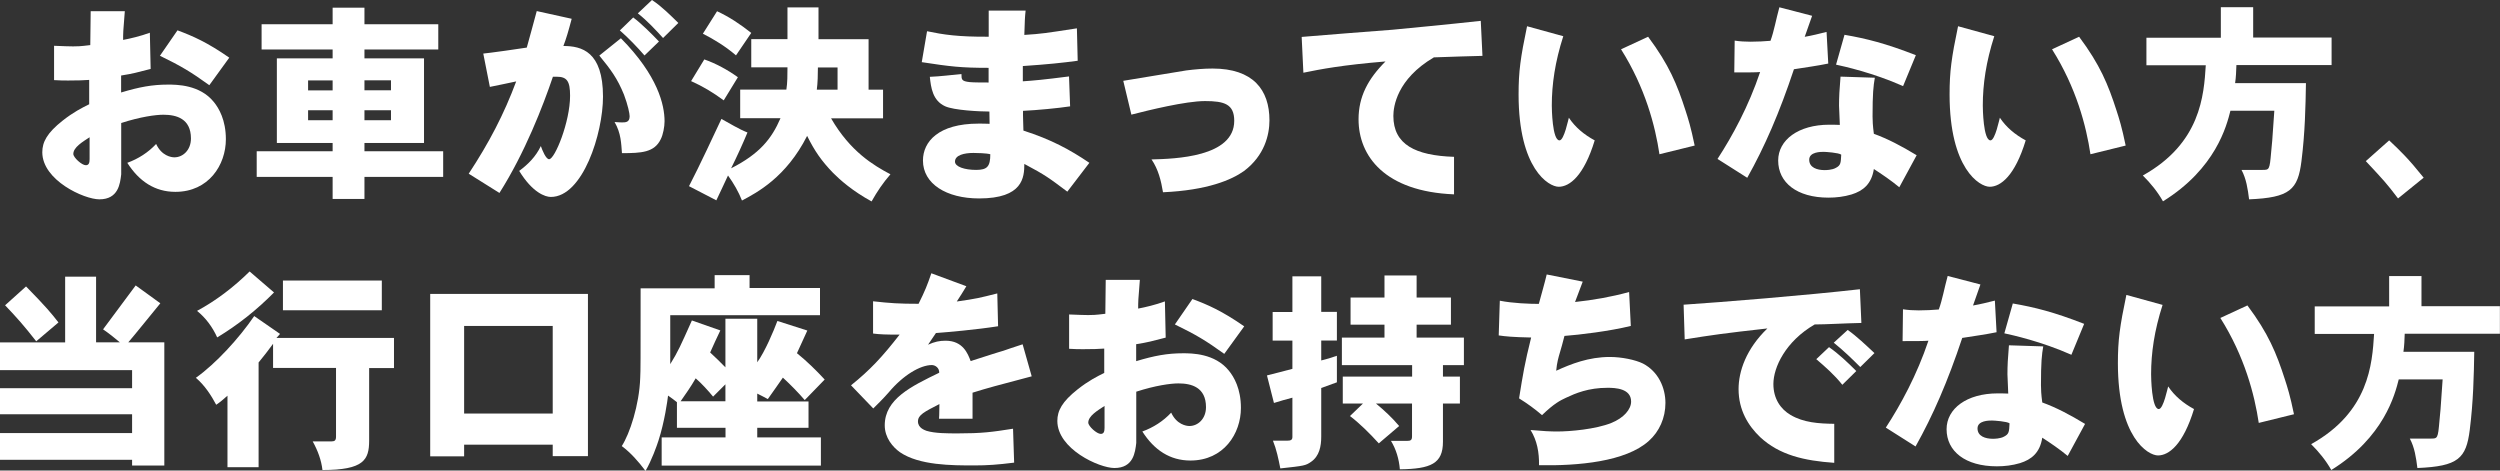 <?xml version="1.0" encoding="UTF-8"?><svg id="b" xmlns="http://www.w3.org/2000/svg" width="250.58" height="47.16" viewBox="0 0 250.58 47.16"><rect x="0" y="0" width="250.58" height="47.16" fill="#333333" stroke="none"/><defs><style>.d{fill:#fff;stroke-width:0px;}</style></defs><g id="c"><path class="d" d="M12.51,1.13c-.17,1.98-.17,2.25-.17,2.87.7-.13,1.76-.38,2.68-.72l.08,3.63c-1.49.38-1.66.45-2.96.66v1.7c1.83-.55,3.12-.79,4.7-.79.85,0,3.19,0,4.59,1.74.51.62,1.21,1.81,1.21,3.74,0,2.57-1.72,5.27-5.06,5.27-2.04,0-3.63-1.04-4.82-2.91,1.1-.4,2.1-1.04,2.89-1.89.55,1.19,1.51,1.34,1.83,1.34.85,0,1.66-.72,1.66-1.89,0-2-1.47-2.38-2.76-2.38-.79,0-2.32.21-4.23.83v5.14c-.11.94-.28,2.51-2.19,2.51-1.53,0-5.72-1.91-5.72-4.72,0-1.02.47-1.93,2.04-3.17,1.08-.85,1.93-1.28,2.66-1.64v-2.44c-.49.04-1.21.06-2.1.06-.4,0-.83,0-1.42-.04v-3.44c1.04.04,1.51.06,1.91.06.38,0,.7,0,1.72-.13,0-.51.04-2.91.04-3.4h3.42ZM8.99,13.75c-.72.47-1.64,1.02-1.64,1.68,0,.36.85,1.13,1.25,1.13.32,0,.38-.26.38-.62v-2.19ZM17.79,3.04c1.53.57,2.96,1.19,5.19,2.74l-2,2.76c-1.83-1.32-2.81-1.91-4.95-2.95l1.76-2.55Z"/><path class="d" d="M36.53.77v1.66h7.4v2.53h-7.4v.89h5.97v8.48h-5.97v.83h7.89v2.57h-7.89v2.21h-3.19v-2.21h-7.61v-2.57h7.61v-.83h-5.59V5.85h5.59v-.89h-7.12v-2.53h7.12V.77h3.19ZM30.88,8.06v1h2.46v-1h-2.46ZM30.88,12.05h2.46v-1h-2.46v1ZM36.53,9.05h2.66v-1h-2.66v1ZM36.53,11.05v1h2.66v-1h-2.66Z"/><path class="d" d="M57.3,1.89c-.32,1.21-.55,2-.83,2.72,1.83,0,3.97.55,3.97,5.08,0,3.68-2.02,10.05-5.23,10.05-.55,0-1.83-.42-3.17-2.61.89-.66,1.66-1.42,2.17-2.49.15.43.51,1.32.83,1.32.57,0,2.1-3.74,2.1-6.36,0-1.45-.3-1.91-1.34-1.91h-.38c-1,2.95-2.81,7.63-5.36,11.65l-3.08-1.93c2.04-3.1,3.53-5.95,4.76-9.25-.42.08-2.25.49-2.64.55l-.66-3.34c.34-.02,4.02-.53,4.36-.6.17-.57.85-3.12,1-3.66l3.49.77ZM62.23,3.83c3.72,3.76,4.38,6.7,4.38,8.33,0,.55-.15,1.34-.38,1.79-.64,1.34-1.96,1.4-3.89,1.4-.08-.96-.08-1.98-.74-3.12.3.02.53.04.72.04.38,0,.79,0,.79-.62,0-.25-.17-1.11-.57-2.17-.66-1.62-1.32-2.51-2.47-3.91l2.17-1.74ZM63.48,1.76c.77.57,1.85,1.64,2.57,2.4l-1.45,1.4c-.68-.79-1.64-1.79-2.47-2.51l1.34-1.3ZM65.35,0c1,.66,1.89,1.57,2.64,2.3l-1.53,1.51c-.7-.77-1.59-1.74-2.53-2.47l1.42-1.34Z"/><path class="d" d="M82.04.74v3.19h5.02v5.06h1.45v2.87h-5.21c1.93,3.34,4.27,4.72,5.95,5.61-.74.85-1.34,1.74-1.89,2.72-1.93-1.06-3.15-2.15-3.85-2.85-1.17-1.21-1.85-2.19-2.61-3.72-2.1,4.15-5.02,5.68-6.53,6.48-.34-.87-.83-1.72-1.4-2.51-.38.79-.76,1.66-1.17,2.49l-2.74-1.42c1.08-2.08,2.53-5.21,3.25-6.74.87.47,1.7,1,2.61,1.36-.47,1.13-1.04,2.38-1.64,3.59,2.85-1.45,4.06-2.95,4.95-5.02h-4.04v-2.87h4.63c.11-.68.11-1.51.11-2.23h-3.63v-2.83h3.63V.74h3.1ZM70.58,5.95c1.15.4,2.34,1.04,3.38,1.79l-1.42,2.32c-1.04-.77-2.12-1.42-3.27-1.93l1.32-2.17ZM71.88,1.13c1.23.57,2.32,1.3,3.42,2.17l-1.53,2.25c-1.04-.89-2.17-1.59-3.32-2.17l1.42-2.25ZM81.98,6.76c0,.72-.02,1.55-.11,2.23h2.08v-2.23h-1.98Z"/><path class="d" d="M102.8,1.06c-.08.72-.08.96-.13,2.44,1.74-.11,2.1-.17,5.27-.66l.08,3.25c-1.57.21-2.98.36-5.5.53v1.53c1.13-.08,2-.15,4.63-.49l.11,3c-1.27.19-3.27.38-4.72.45-.02.32.04,1.79.04,1.98,2.78.89,4.66,1.91,6.61,3.23l-2.21,2.89c-1.87-1.4-2.17-1.64-4.31-2.78,0,1.34-.13,3.46-4.53,3.46-3.29,0-5.63-1.47-5.63-3.8,0-1.89,1.55-3.7,5.57-3.7.34,0,.68,0,1.11.02,0-.45-.02-.83-.02-1.23-1,0-3.57-.13-4.44-.53-1.25-.57-1.42-1.87-1.53-2.95,1.04-.04,2.21-.19,3.17-.28,0,.55,0,.72.83.81.32.04,1.49.04,1.89.04v-1.47c-2.76,0-3.83-.13-6.7-.57l.53-3.1c1.62.34,3.1.57,6.18.55V1.06h3.7ZM97.57,15.33c-.91,0-1.85.21-1.85.87,0,.51.96.83,2.12.83,1.11,0,1.42-.34,1.42-1.57-.4-.11-1.36-.13-1.7-.13Z"/><path class="d" d="M112.59,8.1c1-.15,5.42-.91,6.31-1.04.87-.11,1.76-.19,2.64-.19,4.06,0,5.7,2.13,5.7,5.19,0,1.45-.49,3.53-2.55,5.08-1.25.89-3.66,1.93-8.12,2.13-.19-1.15-.47-2.3-1.15-3.29,2.34-.06,8.29-.23,8.29-3.87,0-1.68-1-1.98-2.93-1.98s-5.63.91-7.38,1.36l-.81-3.38Z"/><path class="d" d="M130.48,3.7c1.42-.13,7.8-.62,9.1-.72,1.13-.11,5.78-.55,8.84-.89l.17,3.51c-.53,0-3.68.11-4.87.15-3.72,2.19-4.06,4.95-4.06,5.87,0,2.87,2.21,3.97,6.08,4.1v3.76c-6.93-.28-9.57-3.83-9.57-7.52,0-2.27.94-4.04,2.7-5.8-4.34.36-6.48.77-8.23,1.13l-.17-3.57Z"/><path class="d" d="M156.69,3.63c-.83,2.59-1.15,4.82-1.15,6.95,0,.26.04,3.49.77,3.49.47,0,.89-2.15.94-2.27.64.96,1.53,1.7,2.59,2.27-1.08,3.55-2.51,4.65-3.61,4.65-1,0-4.02-1.79-4.02-9.25,0-2.32.19-3.68.85-6.84l3.63,1ZM165.19,3.68c2.1,2.81,2.91,4.78,3.76,7.42.25.77.53,1.64.91,3.49l-3.53.87c-.42-2.83-1.42-6.67-3.85-10.52l2.7-1.25Z"/><path class="d" d="M181.63,1.59c-.25.68-.53,1.49-.74,2.1.76-.13,1.42-.3,2.19-.49l.17,3.17c-1.11.23-2.25.38-3.44.57-1.45,4.36-2.93,7.76-4.68,10.88l-2.98-1.89c1.51-2.32,3.12-5.29,4.27-8.71-.32.04-1.53.04-2.59.04l.04-3.19c.51.08,1.06.11,1.59.11.7,0,1.4-.04,2-.09.36-.98.55-2.13.89-3.36l3.27.85ZM187.92,7.78c-.15.87-.23,1.59-.23,3.89,0,.4.02.91.13,1.74,1.4.51,2.74,1.21,4.29,2.15l-1.74,3.21c-.76-.64-1.79-1.34-2.55-1.83-.23,1.51-1.08,2.19-2.23,2.55-.77.23-1.55.32-2.32.32-3.17,0-5.04-1.51-5.04-3.72,0-2.06,2.02-3.59,5.12-3.59.3,0,.64,0,1.06.02,0-.3-.08-1.66-.08-1.93,0-.83.04-1.64.15-2.91l3.44.11ZM182.89,17.05c.11,0,.74,0,1.13-.23.47-.25.49-.45.53-1.32-.25-.19-1.53-.28-1.76-.28-.3,0-1.45,0-1.45.79s.79,1.04,1.55,1.04ZM184.89,3.49c2.19.38,4.08.85,7.14,2.04l-1.28,3.1c-3.02-1.34-5.93-1.98-6.72-2.15l.85-3Z"/><path class="d" d="M199.89,3.63c-.83,2.59-1.15,4.82-1.15,6.95,0,.26.04,3.49.77,3.49.47,0,.89-2.15.94-2.27.64.96,1.53,1.7,2.59,2.27-1.08,3.55-2.51,4.65-3.61,4.65-1,0-4.02-1.79-4.02-9.25,0-2.32.19-3.68.85-6.84l3.63,1ZM208.39,3.68c2.1,2.81,2.91,4.78,3.76,7.42.25.77.53,1.64.91,3.49l-3.53.87c-.42-2.83-1.42-6.67-3.85-10.52l2.7-1.25Z"/><path class="d" d="M225.84.72v3.04h7.86v2.76h-9.54c-.02.6-.04,1.21-.13,1.81h7.1c-.04,2.34-.09,4.95-.45,7.82-.36,2.87-1.15,3.66-5.25,3.83-.13-1.04-.28-2.06-.76-2.95h2.1c.68,0,.72,0,.87-1.76.06-.55.13-1.23.32-4.17h-4.4c-.38,1.51-1.47,5.8-6.76,9.08-.53-.94-1.23-1.81-2.02-2.59,5.8-3.23,6.12-8.03,6.31-11.05h-5.95v-2.76h7.46V.72h3.23Z"/><path class="d" d="M239.47,14.07c1.15,1.08,1.91,1.81,3.46,3.74l-2.57,2.08c-1.15-1.51-1.36-1.74-3.23-3.74l2.34-2.08Z"/><path class="d" d="M9.63,27.72v6.59h2.38c-.53-.45-1.11-.91-1.68-1.3.08-.11,3-4.04,3.27-4.4l2.47,1.79c-.53.64-2.74,3.38-3.21,3.91h3.61v12.35h-3.23v-.57H0v-2.68h13.24v-1.89H0v-2.61h13.24v-1.81H0v-2.78h6.53v-6.59h3.1ZM2.61,28.71c1.98,2.02,2.53,2.68,3.25,3.61l-2.23,1.89c-1.21-1.55-1.91-2.34-3.12-3.61l2.1-1.89Z"/><path class="d" d="M22.8,39.66c-.38.34-.72.64-1.13.91-.47-.89-1.15-1.96-2.04-2.7,2-1.42,4.32-3.95,5.85-6.19l2.59,1.79-.36.4h11.78v3.02h-2.49v7.27c0,1.93-.53,2.95-4.68,2.95-.11-.98-.47-1.96-.98-2.87h1.91c.3,0,.43-.11.43-.47v-6.89h-6.31v-2.42c-.49.68-.96,1.27-1.45,1.87v10.5h-3.12v-7.18ZM27.47,29.31c-1.72,1.74-3.61,3.25-5.7,4.51-.47-1.04-1.15-1.96-2.02-2.66,1.93-1.04,3.7-2.4,5.27-3.95l2.44,2.1ZM38.27,28.12v2.98h-9.91v-2.98h9.91Z"/><path class="d" d="M58.93,29.46v16.26h-3.53v-1.15h-8.88v1.17h-3.4v-16.28h15.81ZM46.52,32.67v8.78h8.88v-8.78h-8.88Z"/><path class="d" d="M75.13,27.55v1.32h7.06v2.72h-15.01v4.91c.79-1.28,1.02-1.81,2.17-4.38l2.85,1c-.36.72-.68,1.47-1.02,2.21.53.49,1.04.98,1.53,1.49v-4.87h3.19v4.36c.77-1.06,1.64-3.12,2.02-4.14l3,.96c-.34.72-.7,1.51-1.04,2.27,1,.81,1.91,1.7,2.78,2.64l-2,2.06c-.66-.77-1.45-1.57-2.19-2.25-.45.66-1.02,1.45-1.51,2.15-.32-.17-.66-.36-1.06-.55v.79h5.14v2.64h-5.14v.96h6.38v2.83h-15.96v-2.83h6.4v-.96h-4.87v-2.57c-.3-.23-.57-.45-.89-.66-.06.51-.34,2.59-.96,4.51-.17.53-.68,1.98-1.3,3.04-.72-.96-1.49-1.83-2.38-2.49.79-1.21,1.76-4.12,1.85-6.84.04-.7.04-1.7.04-8.97h7.42v-1.32h3.51ZM71.47,39.75c-.51-.62-1.17-1.34-1.74-1.83-.45.79-1.06,1.66-1.51,2.3h4.49v-1.7l-1.23,1.23Z"/><path class="d" d="M87.52,30.2c1.72.19,2.59.25,4.55.25.64-1.28.89-1.91,1.28-3.06l3.51,1.3c-.3.49-.59.98-.96,1.53,1.98-.28,2.27-.36,4.06-.81l.08,3.29c-2.15.34-5.12.6-6.23.68-.23.36-.51.74-.79,1.17.66-.3,1.15-.4,1.76-.4,1.74,0,2.23,1.3,2.51,2.04,1.21-.38,1.72-.55,2.19-.7.38-.13.7-.21,1.11-.34.38-.13.85-.3,1.91-.64l.91,3.21c-3.63.96-4.36,1.15-5.93,1.64v2.61h-3.36c.04-.47.02-.94.04-1.47-1.49.77-2.15,1.08-2.15,1.74s.68.87.85.94c.85.26,2.08.26,3.15.26,2.36,0,3.4-.13,5.53-.47l.11,3.4c-1.68.21-2.68.28-4,.28-2.25,0-5.5,0-7.44-1.32-.72-.51-1.53-1.45-1.53-2.7,0-2.64,2.66-3.91,5.46-5.27.02-.49-.4-.77-.74-.77-1.15,0-2.87,1-4.34,2.76-.23.25-.47.55-1.53,1.59l-2.23-2.32c1.93-1.55,3.15-2.87,4.87-5.08-1.36,0-1.98-.02-2.66-.11v-3.25Z"/><path class="d" d="M114.25,28.06c-.17,1.98-.17,2.25-.17,2.87.7-.13,1.76-.38,2.68-.72l.08,3.63c-1.49.38-1.66.45-2.96.66v1.7c1.83-.55,3.12-.79,4.7-.79.85,0,3.19,0,4.59,1.74.51.62,1.21,1.81,1.21,3.74,0,2.57-1.72,5.27-5.06,5.27-2.04,0-3.63-1.04-4.82-2.91,1.1-.4,2.1-1.04,2.89-1.89.55,1.19,1.51,1.34,1.83,1.34.85,0,1.66-.72,1.66-1.89,0-2-1.47-2.38-2.76-2.38-.79,0-2.32.21-4.23.83v5.14c-.11.94-.28,2.51-2.19,2.51-1.53,0-5.72-1.91-5.72-4.72,0-1.02.47-1.93,2.04-3.17,1.08-.85,1.93-1.28,2.66-1.64v-2.44c-.49.04-1.21.06-2.1.06-.4,0-.83,0-1.42-.04v-3.44c1.04.04,1.51.06,1.91.06.38,0,.7,0,1.72-.13,0-.51.04-2.91.04-3.4h3.42ZM110.72,40.68c-.72.47-1.64,1.02-1.64,1.68,0,.36.85,1.13,1.25,1.13.32,0,.38-.26.38-.62v-2.19ZM119.52,29.97c1.53.57,2.96,1.19,5.19,2.74l-2,2.76c-1.83-1.32-2.81-1.91-4.95-2.95l1.76-2.55Z"/><path class="d" d="M132.43,27.69v3.57h1.57v2.87h-1.57v2c.53-.13,1.04-.28,1.57-.47v2.66l-1.57.57v4.87c0,.98-.19,1.96-1.02,2.53-.55.38-.68.4-3.08.66-.19-.96-.38-1.89-.74-2.78h1.42c.38,0,.53-.08.53-.38v-3.93c-.62.15-1.21.34-1.85.53l-.7-2.76c.94-.23,1.74-.45,2.55-.66v-2.83h-1.98v-2.87h1.98v-3.57h2.89ZM141.99,27.61v2.21h3.44v2.72h-3.44v1.3h4.74v2.76h-2.1v1.15h1.7v2.7h-1.7v3.83c0,2.19-1.21,2.72-4.32,2.76-.08-1.02-.38-2.02-.89-2.85h1.62c.36,0,.49-.08.49-.45v-3.29h-3.61c.85.7,1.62,1.42,2.32,2.25l-2.04,1.74c-.91-1-1.87-1.96-2.89-2.74l1.3-1.25h-2.02v-2.7h6.95v-1.15h-7.04v-2.76h4.27v-1.3h-3.4v-2.72h3.4v-2.21h3.23Z"/><path class="d" d="M150.33,30.14c1.3.26,2.98.32,3.91.32.23-.87.57-2.02.79-2.95l3.61.72c-.25.66-.51,1.36-.77,2.04,1.81-.19,3.63-.51,5.42-1l.17,3.4c-2.15.53-5.17.89-6.65,1-.19.74-.32,1.21-.45,1.64-.15.51-.3,1-.38,1.85,1.49-.68,3.25-1.38,5.38-1.38,1.17,0,2.55.28,3.32.66,1.55.81,2.25,2.44,2.25,3.95s-.62,2.87-1.66,3.8c-2.32,2.1-7.12,2.51-11.01,2.44.02-1.27-.19-2.47-.85-3.53,1.19.11,2.02.15,2.66.15,1.34,0,3.87-.23,5.42-.85,1.28-.51,2-1.38,2-2.15,0-1.32-1.59-1.38-2.36-1.38-1.93,0-3.21.55-4.17,1-.55.26-1.17.55-2.4,1.74-.72-.62-1.45-1.15-2.3-1.68.4-2.49.55-3.44,1.21-6.1-1.91-.04-2.55-.11-3.25-.21l.11-3.49Z"/><path class="d" d="M168.76,30.54c3.78-.25,12.29-.94,17.66-1.55l.15,3.38c-1.83.04-3.55.15-4.68.15-2.93,1.7-4.14,4.31-4.14,5.97,0,1.47.72,2.51,1.72,3.1,1.3.77,2.83.87,4.38.89v3.91c-3-.21-5.48-.77-7.42-2.57-1.19-1.13-2.17-2.7-2.17-4.82,0-1.79.77-4.04,2.89-6.08-4.36.49-5.55.66-8.29,1.1l-.11-3.49ZM183.32,34.79c.98.68,1.87,1.53,2.74,2.4l-1.4,1.38c-.79-1-1.7-1.79-2.61-2.57l1.28-1.21ZM185.2,33.07c.93.66,1.81,1.51,2.68,2.32l-1.42,1.4c-.77-.77-1.68-1.66-2.66-2.44l1.4-1.28Z"/><path class="d" d="M198.5,28.52c-.25.68-.53,1.49-.74,2.1.76-.13,1.42-.3,2.19-.49l.17,3.17c-1.11.23-2.25.38-3.44.57-1.45,4.36-2.93,7.76-4.68,10.88l-2.98-1.89c1.51-2.32,3.12-5.29,4.27-8.71-.32.04-1.53.04-2.59.04l.04-3.19c.51.08,1.06.11,1.59.11.7,0,1.4-.04,2-.09.36-.98.55-2.13.89-3.36l3.27.85ZM204.8,34.71c-.15.87-.23,1.59-.23,3.89,0,.4.02.91.13,1.74,1.4.51,2.74,1.21,4.29,2.15l-1.74,3.21c-.76-.64-1.79-1.34-2.55-1.83-.23,1.51-1.08,2.19-2.23,2.55-.77.23-1.55.32-2.32.32-3.17,0-5.04-1.51-5.04-3.72,0-2.06,2.02-3.59,5.12-3.59.3,0,.64,0,1.06.02,0-.3-.08-1.66-.08-1.93,0-.83.04-1.64.15-2.91l3.44.11ZM199.76,43.98c.11,0,.74,0,1.13-.23.47-.25.49-.45.53-1.32-.25-.19-1.53-.28-1.76-.28-.3,0-1.45,0-1.45.79s.79,1.04,1.55,1.04ZM201.76,30.42c2.19.38,4.08.85,7.14,2.04l-1.28,3.1c-3.02-1.34-5.93-1.98-6.72-2.15l.85-3Z"/><path class="d" d="M216.76,30.56c-.83,2.59-1.15,4.82-1.15,6.95,0,.25.04,3.49.77,3.49.47,0,.89-2.15.94-2.27.64.96,1.53,1.7,2.59,2.27-1.08,3.55-2.51,4.65-3.61,4.65-1,0-4.02-1.79-4.02-9.25,0-2.32.19-3.68.85-6.84l3.63,1ZM225.26,30.61c2.1,2.81,2.91,4.78,3.76,7.42.25.77.53,1.64.91,3.49l-3.53.87c-.42-2.83-1.42-6.67-3.85-10.52l2.7-1.25Z"/><path class="d" d="M242.71,27.65v3.04h7.86v2.76h-9.54c-.02.6-.04,1.21-.13,1.81h7.1c-.04,2.34-.09,4.95-.45,7.82-.36,2.87-1.15,3.66-5.25,3.83-.13-1.04-.28-2.06-.76-2.95h2.1c.68,0,.72,0,.87-1.76.06-.55.13-1.23.32-4.17h-4.4c-.38,1.51-1.47,5.8-6.76,9.08-.53-.94-1.23-1.81-2.02-2.59,5.8-3.23,6.12-8.03,6.31-11.05h-5.95v-2.76h7.46v-3.04h3.23Z"/></g></svg>